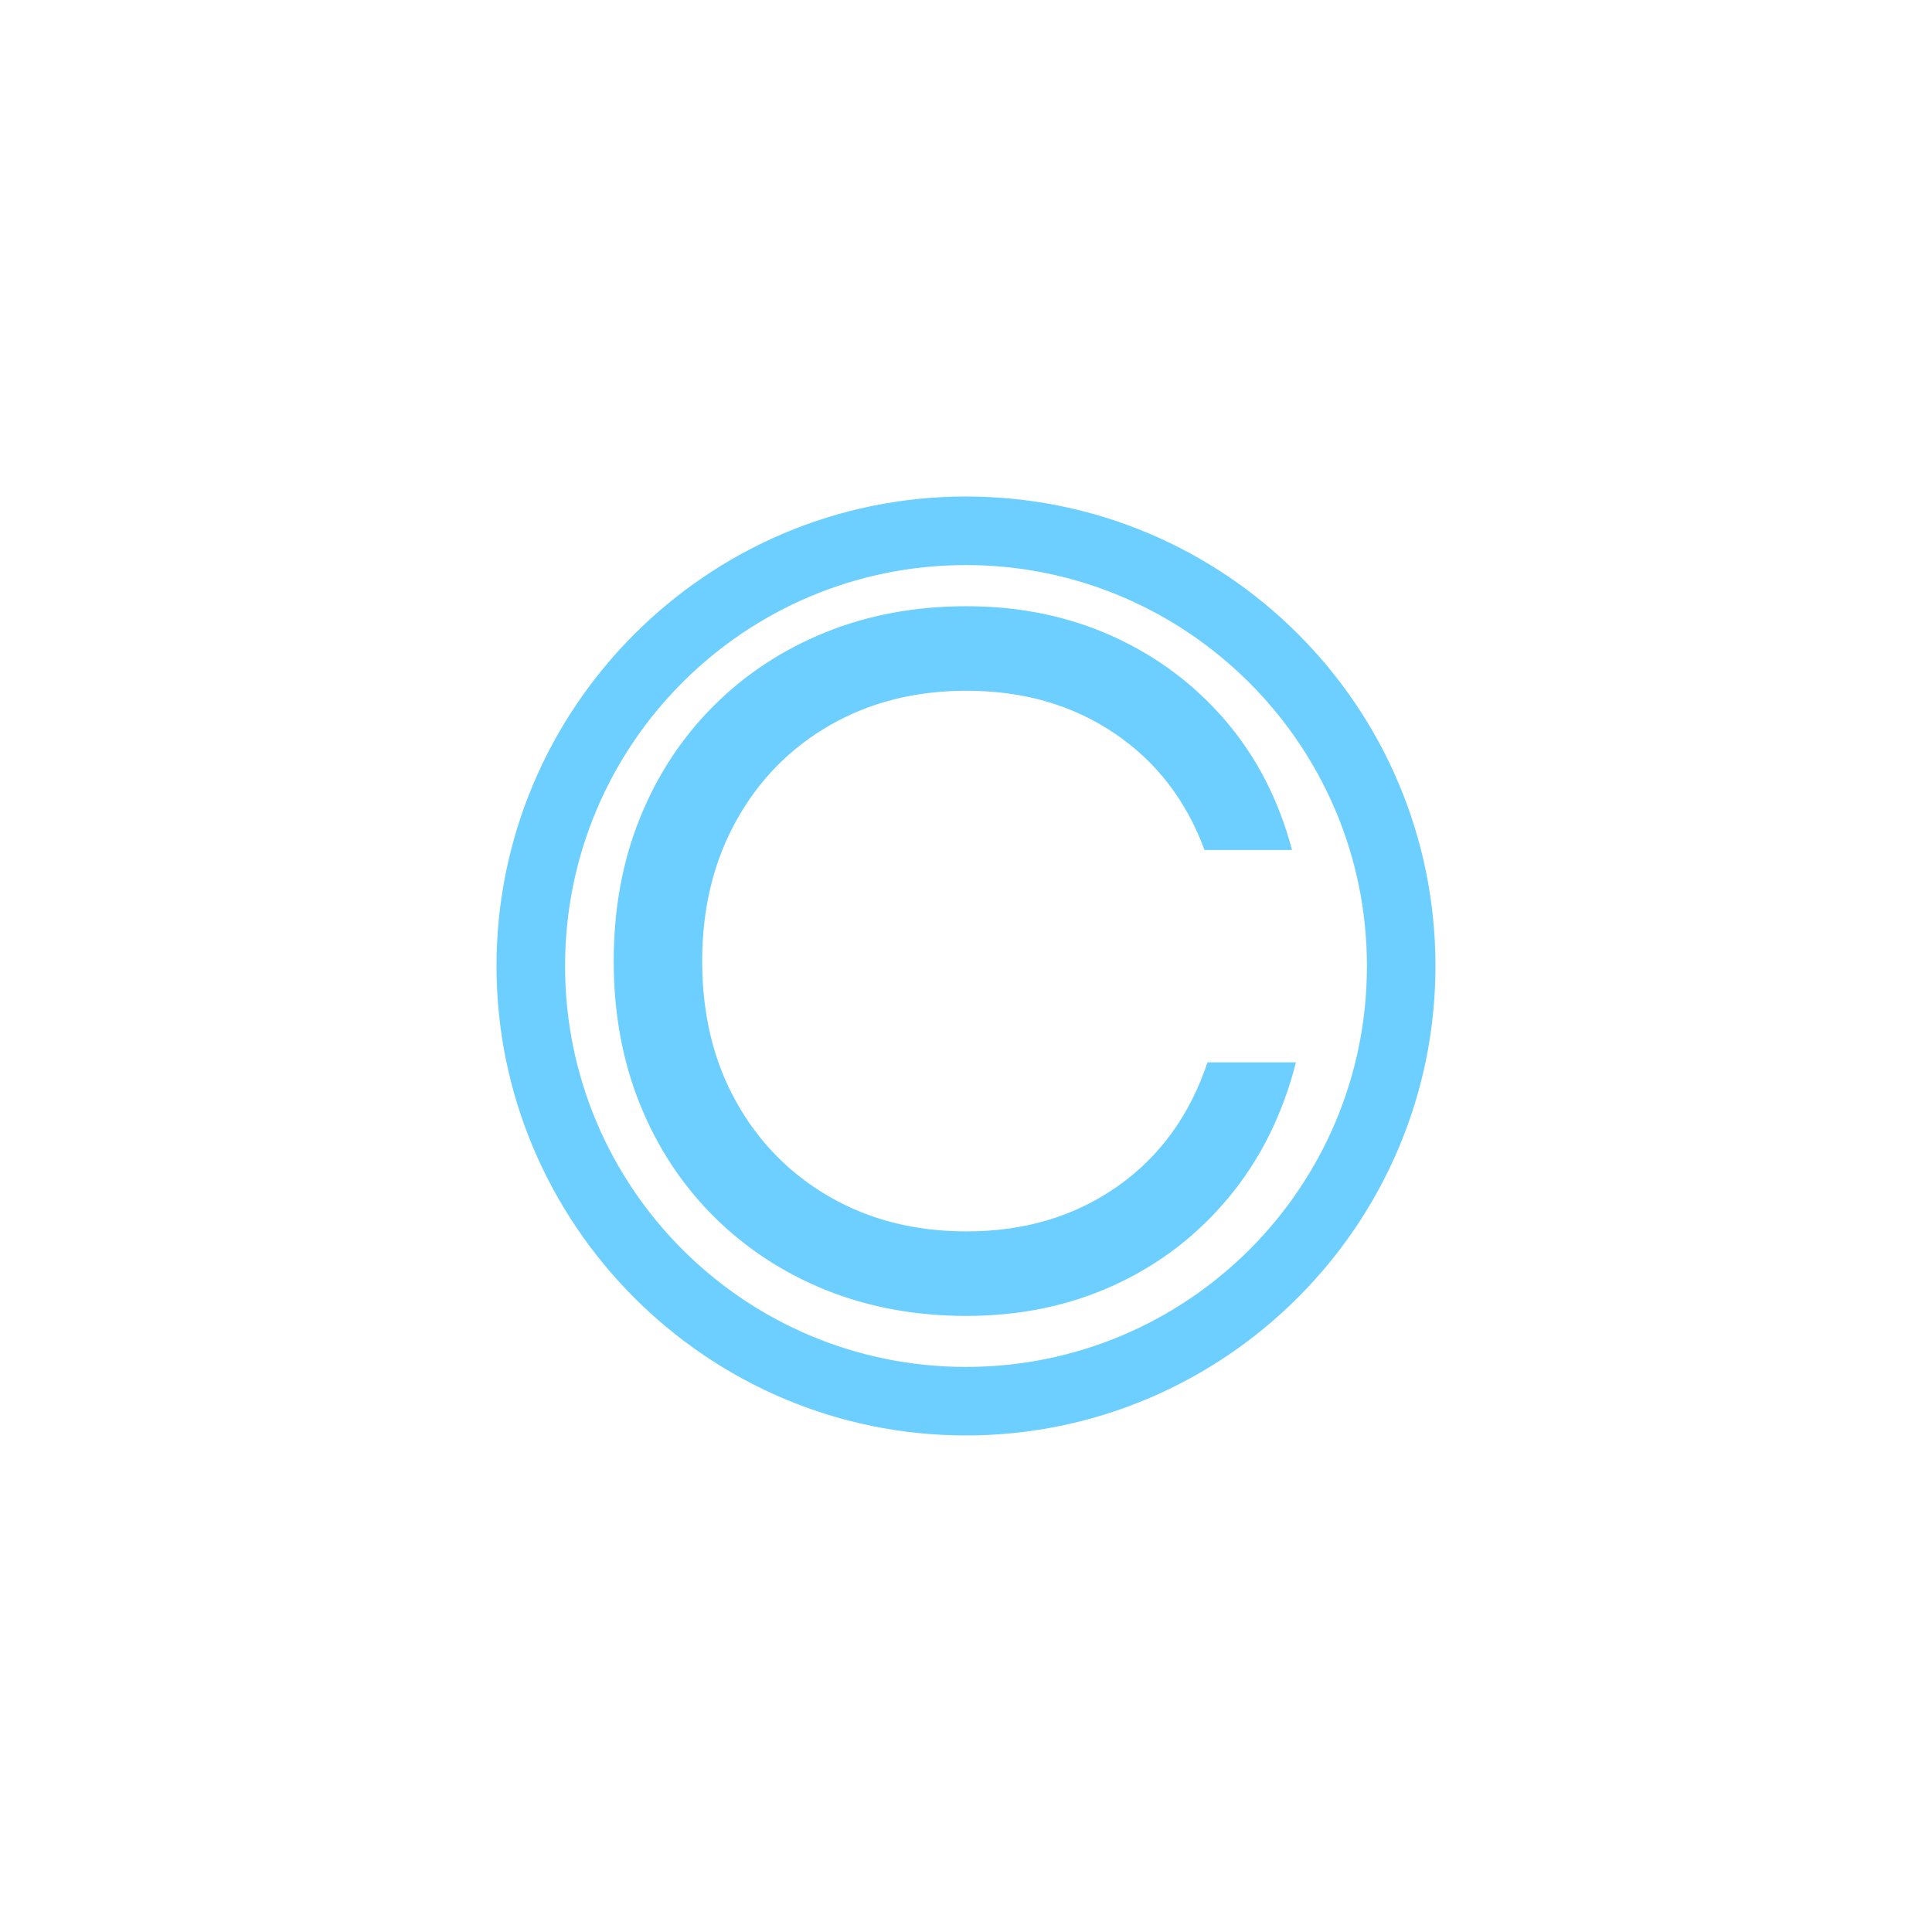 <?xml version="1.0" encoding="UTF-8"?> <svg xmlns="http://www.w3.org/2000/svg" xmlns:xlink="http://www.w3.org/1999/xlink" width="500" zoomAndPan="magnify" viewBox="0 0 375 375" height="500" preserveAspectRatio="xMidYMid meet" version="1.0"><defs><g></g><clipPath id="d1e6f02a0e"><path d="M 96.371 96.371 L 278.621 96.371 L 278.621 278.621 L 96.371 278.621 Z M 96.371 96.371 " clip-rule="nonzero"></path></clipPath><clipPath id="d6fde04c05"><path d="M 98.965 98.965 L 275.965 98.965 L 275.965 275.965 L 98.965 275.965 Z M 98.965 98.965 " clip-rule="nonzero"></path></clipPath><clipPath id="543a6b525b"><path d="M 102.133 102.133 L 273 102.133 L 273 273 L 102.133 273 Z M 102.133 102.133 " clip-rule="nonzero"></path></clipPath><clipPath id="872866b14c"><path d="M 104.559 104.559 L 270.309 104.559 L 270.309 270.309 L 104.559 270.309 Z M 104.559 104.559 " clip-rule="nonzero"></path></clipPath></defs><g clip-path="url(#d1e6f02a0e)"><path fill="#6dcfff" d="M 187.496 278.621 C 137.152 278.621 96.371 237.559 96.371 187.496 C 96.371 137.434 137.152 96.371 187.496 96.371 C 237.84 96.371 278.621 137.152 278.621 187.496 C 278.621 237.84 237.559 278.621 187.496 278.621 Z M 187.496 101.996 C 140.246 101.996 101.996 140.246 101.996 187.496 C 101.996 234.746 140.246 272.996 187.496 272.996 C 234.746 272.996 272.996 234.746 272.996 187.496 C 272.996 140.246 234.465 101.996 187.496 101.996 Z M 187.496 101.996 " fill-opacity="1" fill-rule="nonzero"></path></g><g clip-path="url(#d6fde04c05)"><path fill="#6dcfff" d="M 187.5 276.035 C 138.586 276.035 98.965 236.137 98.965 187.5 C 98.965 138.859 138.586 98.965 187.5 98.965 C 236.41 98.965 276.035 138.586 276.035 187.5 C 276.035 236.41 236.137 276.035 187.5 276.035 Z M 187.5 104.43 C 141.59 104.43 104.43 141.59 104.43 187.5 C 104.43 233.406 141.59 270.566 187.5 270.566 C 233.406 270.566 270.566 233.406 270.566 187.5 C 270.566 141.59 233.133 104.43 187.5 104.43 Z M 187.5 104.43 " fill-opacity="1" fill-rule="nonzero"></path></g><g clip-path="url(#543a6b525b)"><path fill="#6dcfff" d="M 187.496 272.863 C 140.336 272.863 102.133 234.395 102.133 187.496 C 102.133 140.598 140.336 102.133 187.496 102.133 C 234.66 102.133 272.863 140.336 272.863 187.496 C 272.863 234.66 234.395 272.863 187.496 272.863 Z M 187.496 107.402 C 143.234 107.402 107.402 143.234 107.402 187.496 C 107.402 231.762 143.234 267.594 187.496 267.594 C 231.762 267.594 267.594 231.762 267.594 187.496 C 267.594 143.234 231.496 107.402 187.496 107.402 Z M 187.496 107.402 " fill-opacity="1" fill-rule="nonzero"></path></g><g clip-path="url(#872866b14c)"><path fill="#6dcfff" d="M 187.5 270.438 C 141.676 270.438 104.559 233.066 104.559 187.5 C 104.559 141.934 141.676 104.559 187.5 104.559 C 233.32 104.559 270.438 141.676 270.438 187.5 C 270.438 233.32 233.066 270.438 187.5 270.438 Z M 187.5 109.68 C 144.492 109.68 109.68 144.492 109.68 187.5 C 109.68 230.504 144.492 265.32 187.5 265.32 C 230.504 265.32 265.32 230.504 265.32 187.5 C 265.32 144.492 230.25 109.68 187.5 109.68 Z M 187.5 109.68 " fill-opacity="1" fill-rule="nonzero"></path></g><g fill="#6dcfff" fill-opacity="1"><g transform="translate(109.965, 253.325)"><g><path d="M 77.656 2.094 C 67.727 2.094 58.598 0.41 50.266 -2.953 C 41.941 -6.328 34.691 -11.098 28.516 -17.266 C 22.348 -23.43 17.578 -30.711 14.203 -39.109 C 10.836 -47.504 9.156 -56.727 9.156 -66.781 C 9.156 -76.832 10.836 -86.051 14.203 -94.438 C 17.578 -102.832 22.348 -110.113 28.516 -116.281 C 34.691 -122.457 41.941 -127.227 50.266 -130.594 C 58.598 -133.969 67.727 -135.656 77.656 -135.656 C 87.957 -135.656 97.398 -133.711 105.984 -129.828 C 114.566 -125.953 121.879 -120.484 127.922 -113.422 C 133.961 -106.367 138.258 -98.008 140.812 -88.344 L 123.828 -88.344 C 120.266 -98.008 114.41 -105.578 106.266 -111.047 C 98.129 -116.516 88.594 -119.25 77.656 -119.25 C 67.727 -119.25 58.883 -117.02 51.125 -112.562 C 43.375 -108.113 37.301 -101.914 32.906 -93.969 C 28.52 -86.02 26.328 -76.957 26.328 -66.781 C 26.328 -56.477 28.52 -47.383 32.906 -39.5 C 37.301 -31.613 43.375 -25.441 51.125 -20.984 C 58.883 -16.535 67.727 -14.312 77.656 -14.312 C 88.844 -14.312 98.57 -17.203 106.844 -22.984 C 115.113 -28.773 120.969 -36.82 124.406 -47.125 L 141.578 -47.125 C 139.023 -37.07 134.695 -28.359 128.594 -20.984 C 122.488 -13.609 115.078 -7.914 106.359 -3.906 C 97.648 0.094 88.082 2.094 77.656 2.094 Z M 77.656 2.094 "></path></g></g></g></svg> 